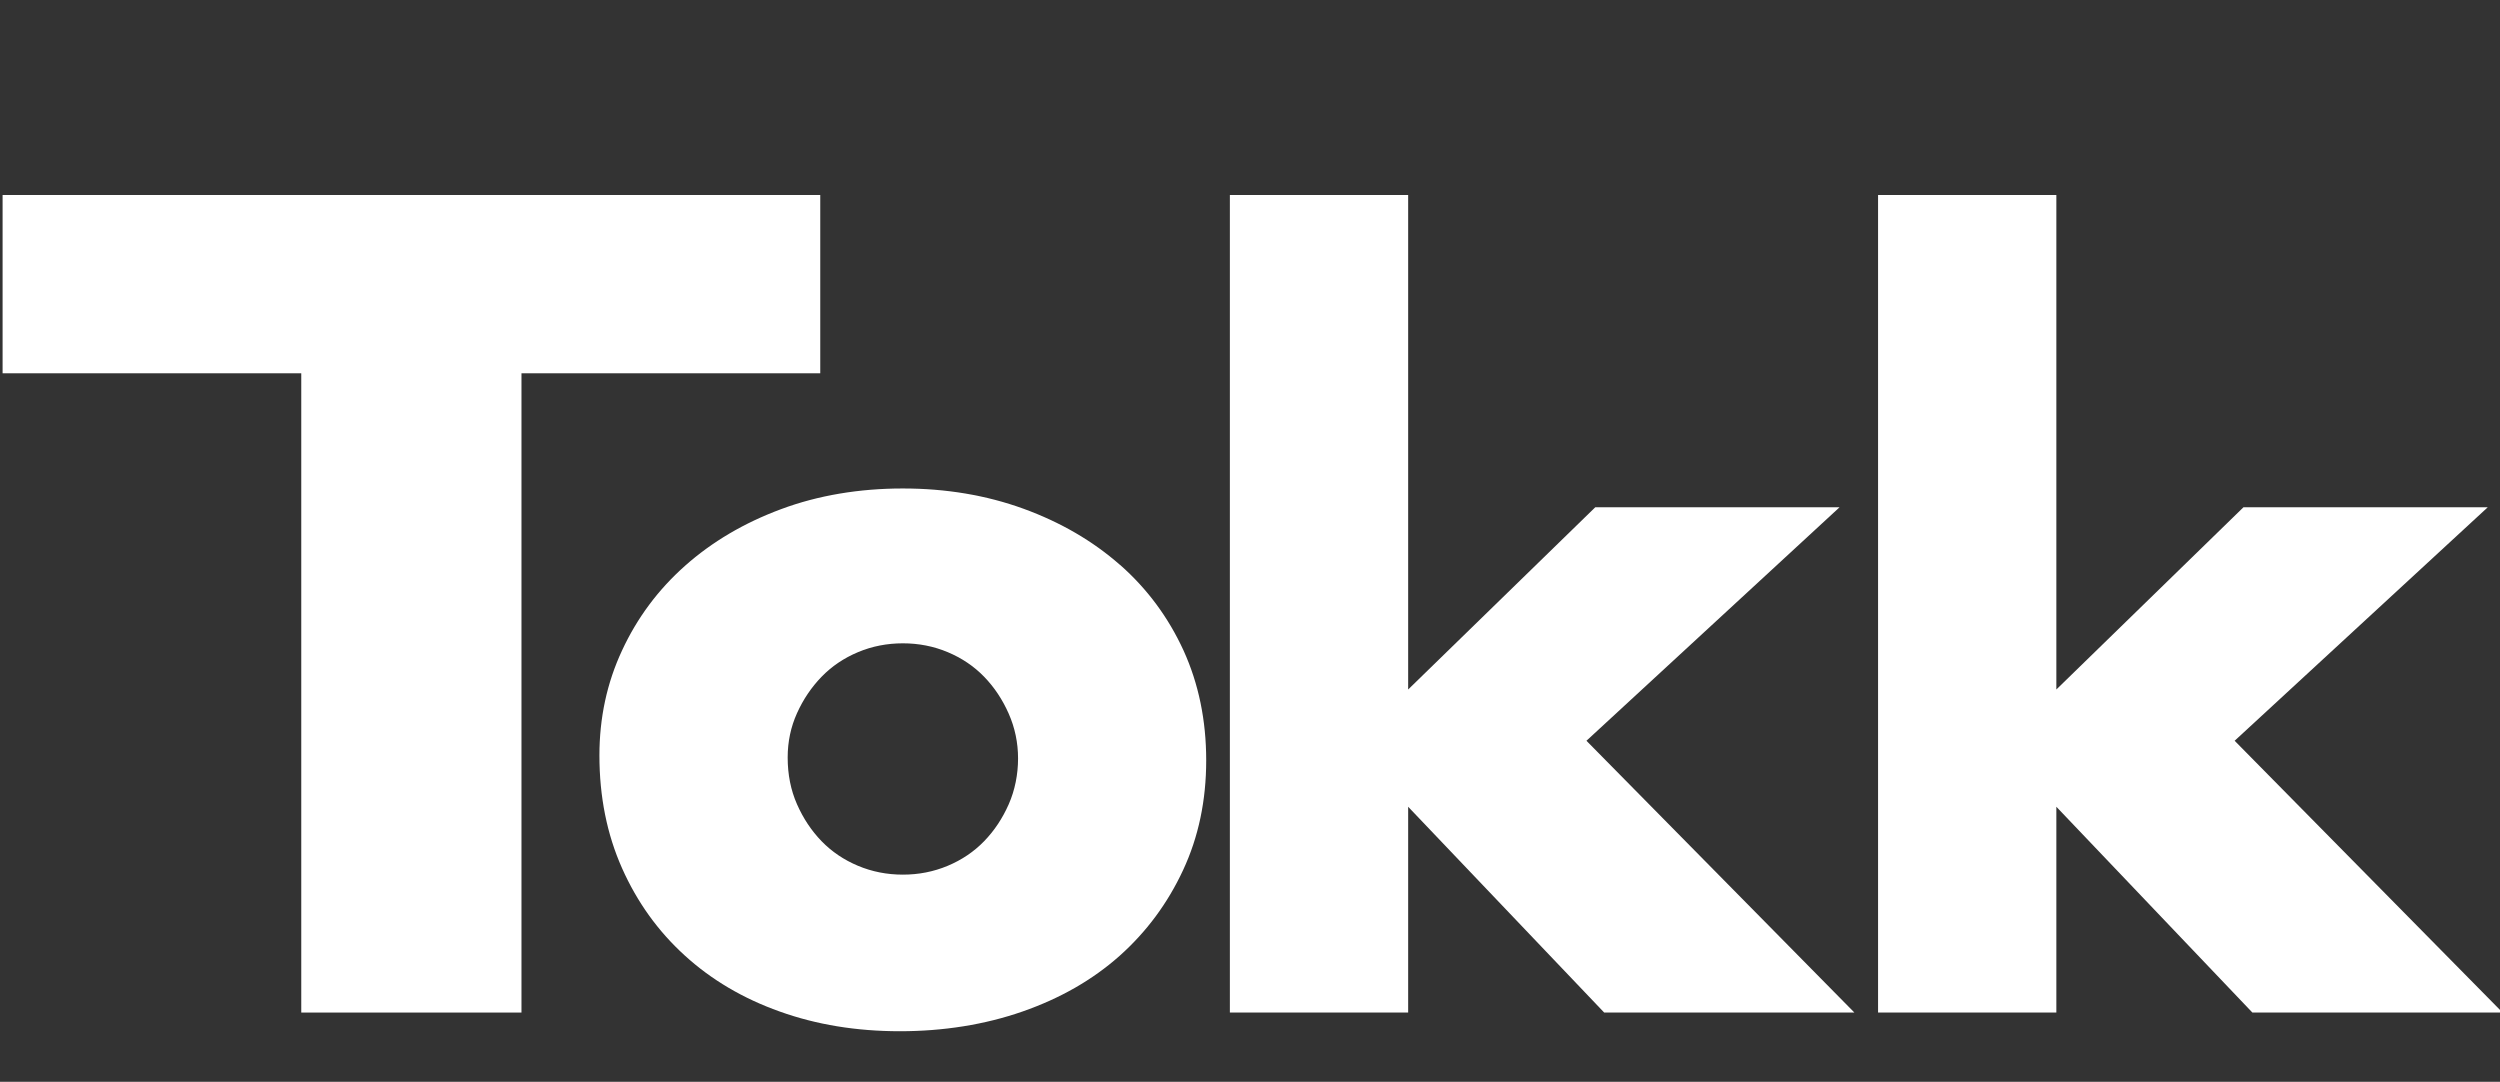 <svg xmlns="http://www.w3.org/2000/svg" id="Layer_1" data-name="Layer 1" viewBox="0 0 240.9 104.24"><rect x="0" y="0" width="240.9" height="104.24" fill="#333333" stroke="none"/><defs><style>      .cls-1 {        fill: #fff;      }    </style></defs><path class="cls-1" d="M107.92,54.43c-2.63-2.31-5.73-4.11-9.3-5.41-3.58-1.3-7.45-1.95-11.63-1.95s-8.15.66-11.72,1.99c-3.58,1.33-6.66,3.15-9.26,5.46-2.6,2.31-4.62,5.03-6.07,8.16-1.46,3.13-2.18,6.5-2.18,10.11,0,3.99.73,7.61,2.18,10.87,1.45,3.26,3.46,6.06,6.03,8.4,2.56,2.34,5.62,4.15,9.16,5.41,3.54,1.27,7.4,1.9,11.58,1.9s8.18-.63,11.82-1.9c3.64-1.27,6.75-3.05,9.35-5.36,2.59-2.31,4.63-5.06,6.12-8.26,1.49-3.19,2.23-6.72,2.23-10.58s-.73-7.39-2.18-10.58c-1.46-3.19-3.5-5.95-6.12-8.26ZM97.2,77.5c-.6,1.36-1.39,2.55-2.37,3.56-.98,1.01-2.15,1.8-3.51,2.37-1.36.57-2.8.85-4.32.85s-2.96-.28-4.32-.85c-1.36-.57-2.53-1.36-3.51-2.37-.98-1.01-1.77-2.2-2.37-3.56-.6-1.36-.9-2.86-.9-4.51,0-1.52.3-2.94.9-4.27.6-1.33,1.39-2.5,2.37-3.51.98-1.01,2.15-1.8,3.51-2.37,1.36-.57,2.8-.85,4.32-.85s2.96.28,4.32.85c1.36.57,2.53,1.36,3.51,2.37.98,1.01,1.77,2.2,2.37,3.56.6,1.36.9,2.8.9,4.32s-.3,3.05-.9,4.41Z"></path><polygon class="cls-1" points="177.26 48.88 153.72 48.88 135.69 66.44 135.69 18.79 118.51 18.79 118.51 97.57 135.69 97.57 135.69 77.74 154.58 97.57 178.69 97.57 152.87 71.38 177.26 48.88"></polygon><polygon class="cls-1" points="215.33 71.38 239.72 48.88 216.18 48.88 198.15 66.44 198.15 18.79 180.97 18.79 180.97 97.57 198.15 97.57 198.15 77.74 217.04 97.57 241.15 97.57 215.33 71.38"></polygon><polygon class="cls-1" points="79.04 35.97 79.04 18.79 50.25 18.79 29.03 18.79 .25 18.79 .25 35.97 29.03 35.97 29.03 97.57 50.25 97.57 50.25 35.97 79.04 35.97"></polygon></svg>